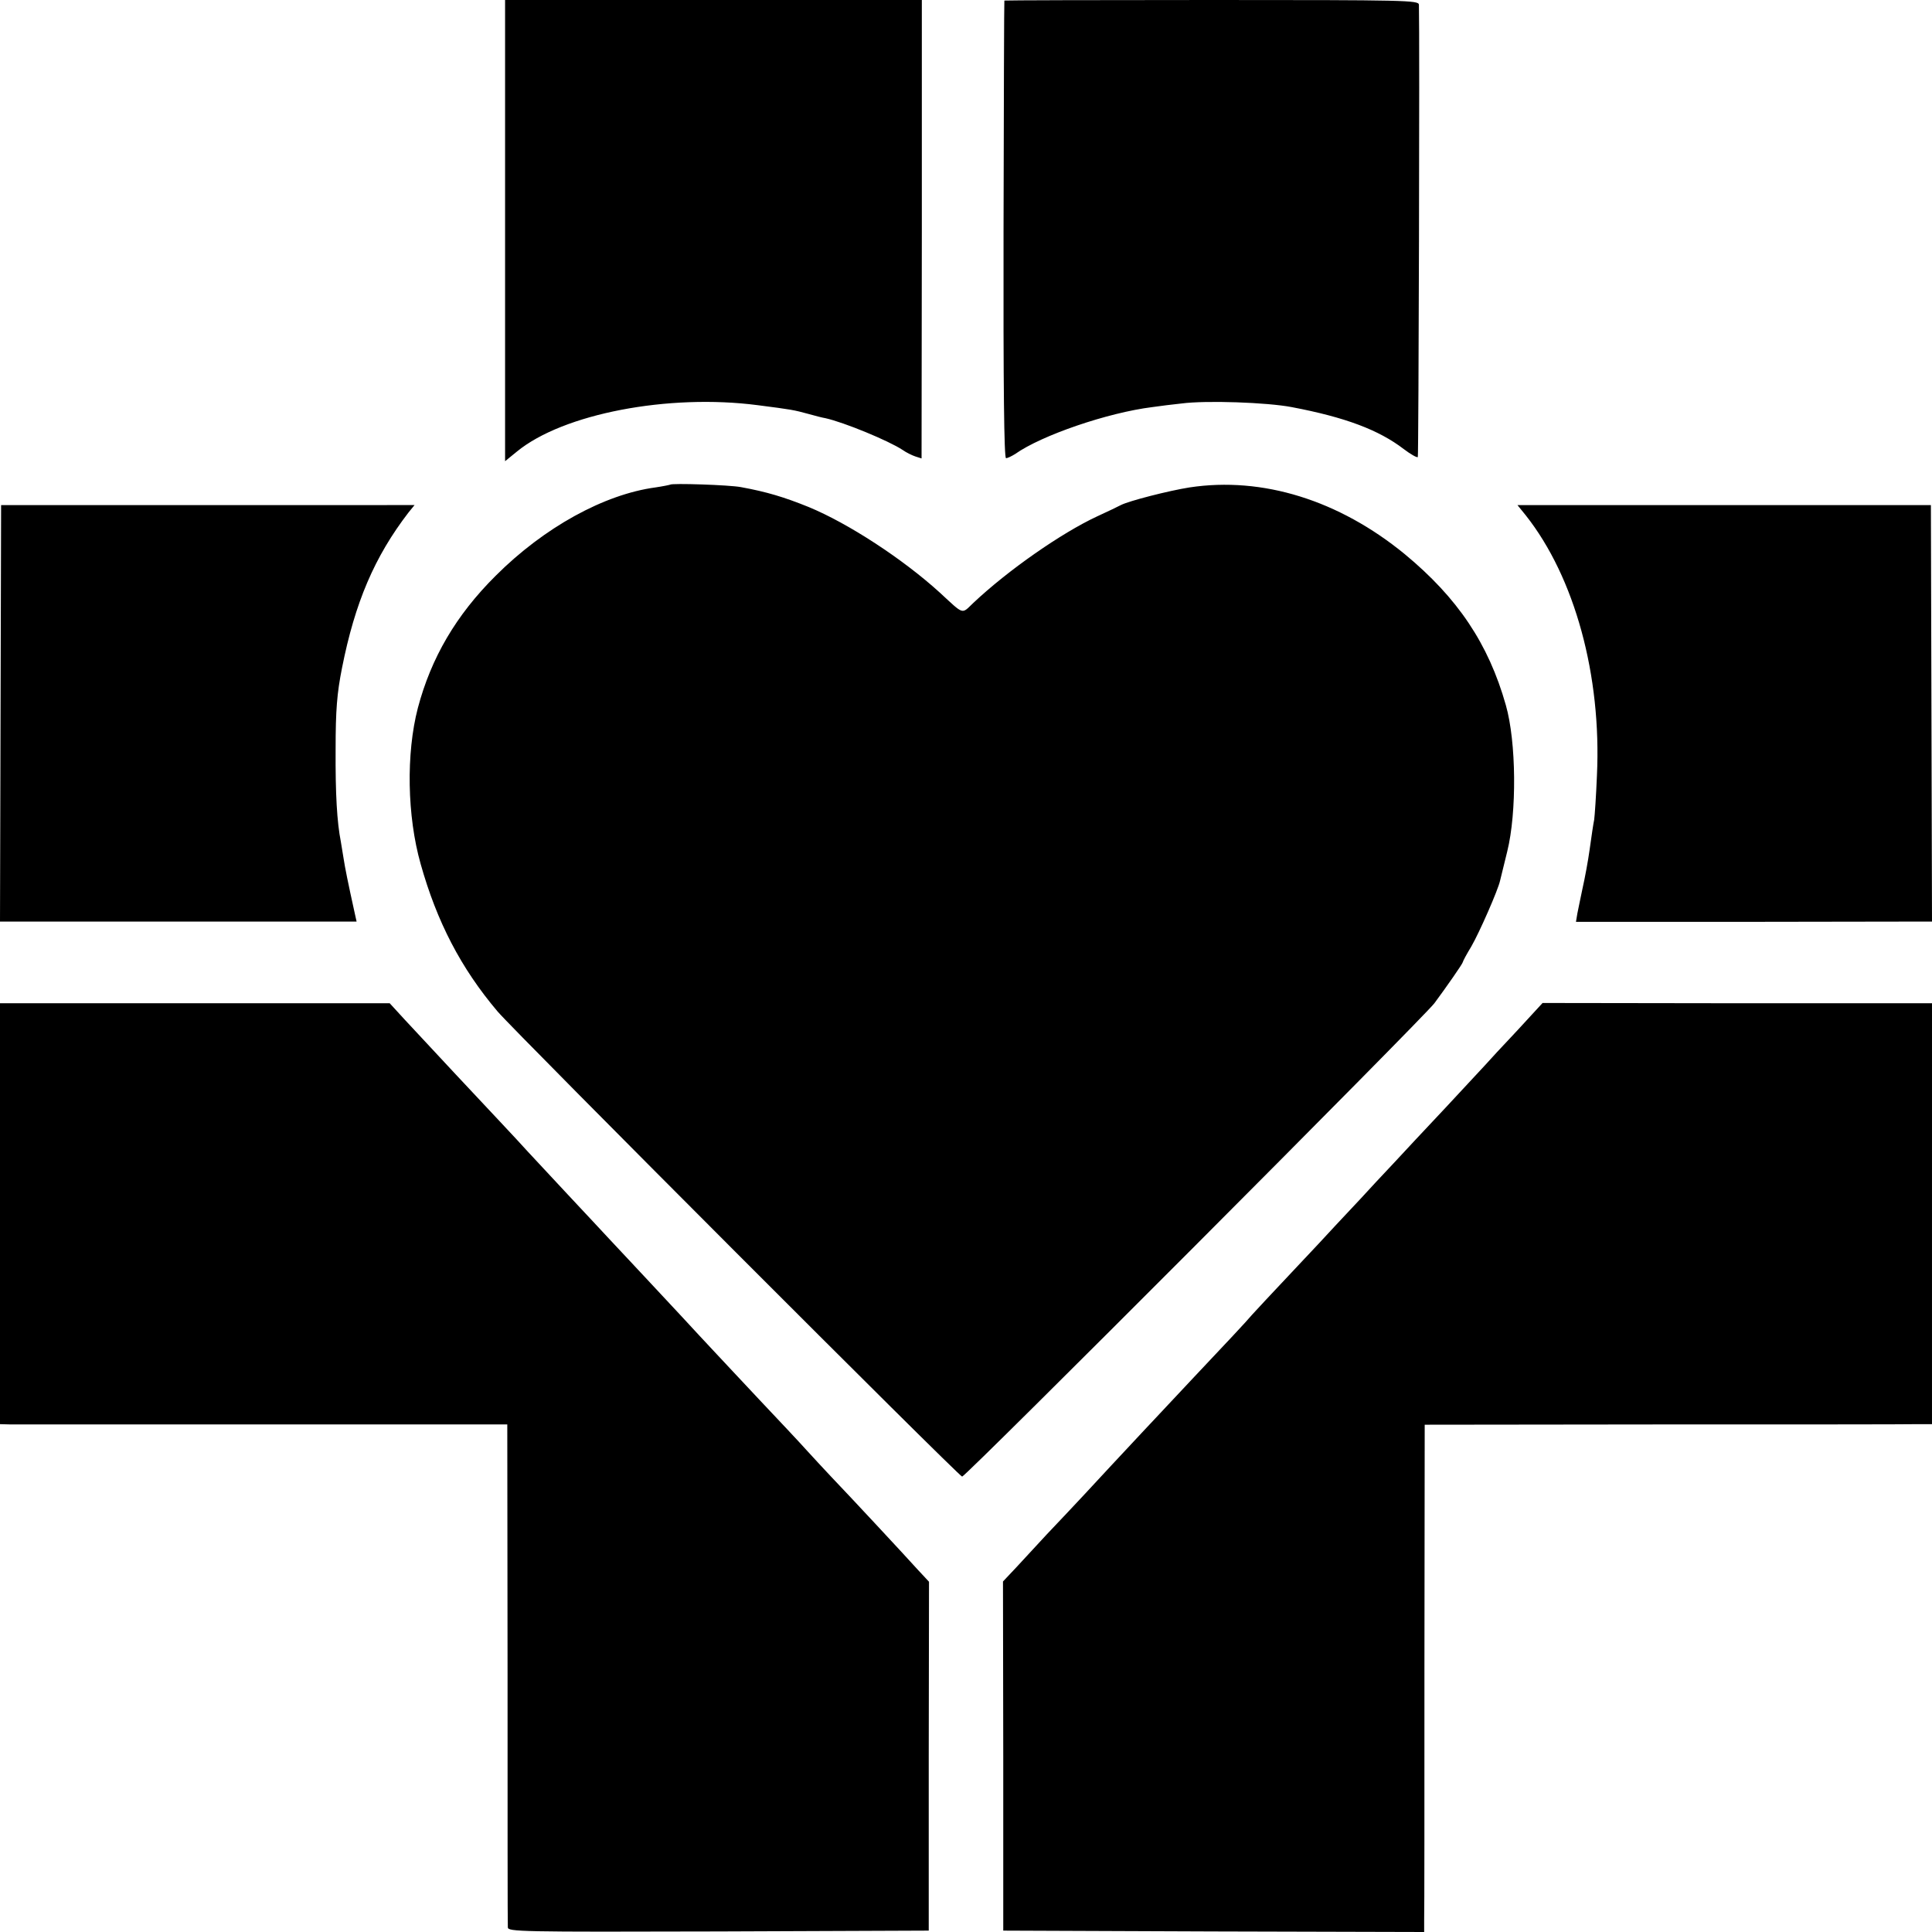 <svg version="1" xmlns="http://www.w3.org/2000/svg" width="933.333" height="933.333" viewBox="0 0 700 700"><path d="M183 83.6v83.5l4.3-3.5c16.7-13.7 54.9-21 87.2-16.8 12.4 1.6 13 1.7 18.5 3.2 2.5.7 5.2 1.4 6 1.5 6.8 1.5 23 8.2 28 11.5 1.4 1 3.5 2 4.7 2.4l2.2.7.1-83V0H183v83.6zM363.9.2c-.1.2-.2 37.5-.3 83-.1 57.5.2 82.8.9 82.8.6 0 2-.7 3.3-1.5 9.6-6.8 33.6-15 49.7-17 2.8-.4 7.5-1 10.5-1.3 9-1.2 31.1-.4 40 1.3 19.5 3.7 31.6 8.3 40.6 15.2 2.5 1.9 4.8 3.2 5.1 2.9.3-.3.7-153.3.4-163.9C514 .1 509.7 0 439 0c-41.2 0-75.1.1-75.1.2zM242.8 175.6c-.2.1-2.6.6-5.3 1-18.6 2.5-40.4 14.5-57.9 32-14.4 14.3-23.4 29.8-28.2 47.9-4.3 16.5-3.9 39.2 1 56.5 5.9 21 14.6 37.8 27.9 53.5C187 374.3 347.5 535 348.6 535c1.3 0 167.3-166.4 171.1-171.5 4.3-5.8 10.3-14.4 10.3-14.9 0-.3 1.4-2.9 3.1-5.7 2.9-5 9.7-20.5 10.4-23.8.2-.9 1.4-5.7 2.6-10.6 3.5-14.1 3.3-39.7-.5-53-6.3-22.3-17.5-38.9-36.6-54.7-23.9-19.6-51.6-28.2-78-24.2-7.6 1.2-22 4.9-24.9 6.4-.9.5-4.7 2.3-8.6 4.1-12.9 6-32.3 19.5-44.9 31.4-4.3 4.1-3.2 4.4-12.1-3.8-13.4-12.2-33.2-25.1-47.5-31-8.9-3.6-15.2-5.5-24.5-7.2-4-.8-25.2-1.5-25.7-.9zM.2 258.5L0 333.9h129.2l-.6-2.7c-2.6-11.8-3.6-16.8-4.1-20.1-.3-2-.8-4.8-1-6.1-1.4-7.1-2-17.3-1.9-33.5 0-14.3.5-20.3 2.3-29.4 4.7-23.8 11.8-40.4 24.1-56.4l2.2-2.7H.4l-.2 75.5zm552.6-71.8c17.8 22.5 27.5 58.1 25.8 94.3-.3 7.4-.8 14.6-1 16-.3 1.4-1 6.1-1.6 10.5-.6 4.4-1.8 10.8-2.6 14.3-.7 3.4-1.6 7.6-1.9 9.2l-.5 3h64.5l64.5-.1-.2-75.4-.2-75.5H549.8l3 3.7zM0 439.7V516l3.8.1h180l.1 90.2c0 49.6 0 91 .1 92 0 1.6 4.1 1.7 76.3 1.5l76.2-.3v-63.2l.1-63.2-4.1-4.4c-4.4-4.9-24.5-26.5-31.3-33.6-2.4-2.5-6.4-6.9-8.9-9.6-2.5-2.8-10.3-11.1-17.3-18.5-11.7-12.5-20-21.3-28-30-1.8-1.9-8-8.6-13.9-14.9-5.8-6.2-11.7-12.5-13.1-14-1.4-1.5-7.7-8.3-14.1-15.1-6.4-6.9-13.1-14.1-14.9-16-1.7-1.9-5.7-6.2-8.8-9.5-6.4-6.8-27-28.8-35.5-38l-5.5-6H0v76.2zm549.7-66.3c-5.1 5.4-10.3 11-11.6 12.5-1.3 1.4-7.8 8.4-14.5 15.6-6.7 7.1-15.1 16.1-18.7 20-3.6 3.8-9.1 9.7-12.1 13-3.1 3.3-7.1 7.6-9 9.6-1.8 2-8.9 9.6-15.8 16.9-6.9 7.3-13.3 14.2-14.3 15.3-1.9 2.3-9.7 10.6-21.6 23.2-7.9 8.4-27.6 29.4-39.6 42.4-3.8 4.1-9.8 10.4-13.2 14-3.4 3.7-8.3 9-11 11.9l-4.9 5.2.1 63.3v63.2l76.3.3 76.2.2v-4.2c.1-2.4.1-43.7.1-92l.1-87.6 86.1-.1c47.4 0 88.8 0 92-.1h5.7V363.5h-70.5l-70.6-.1-9.2 10z"/></svg>